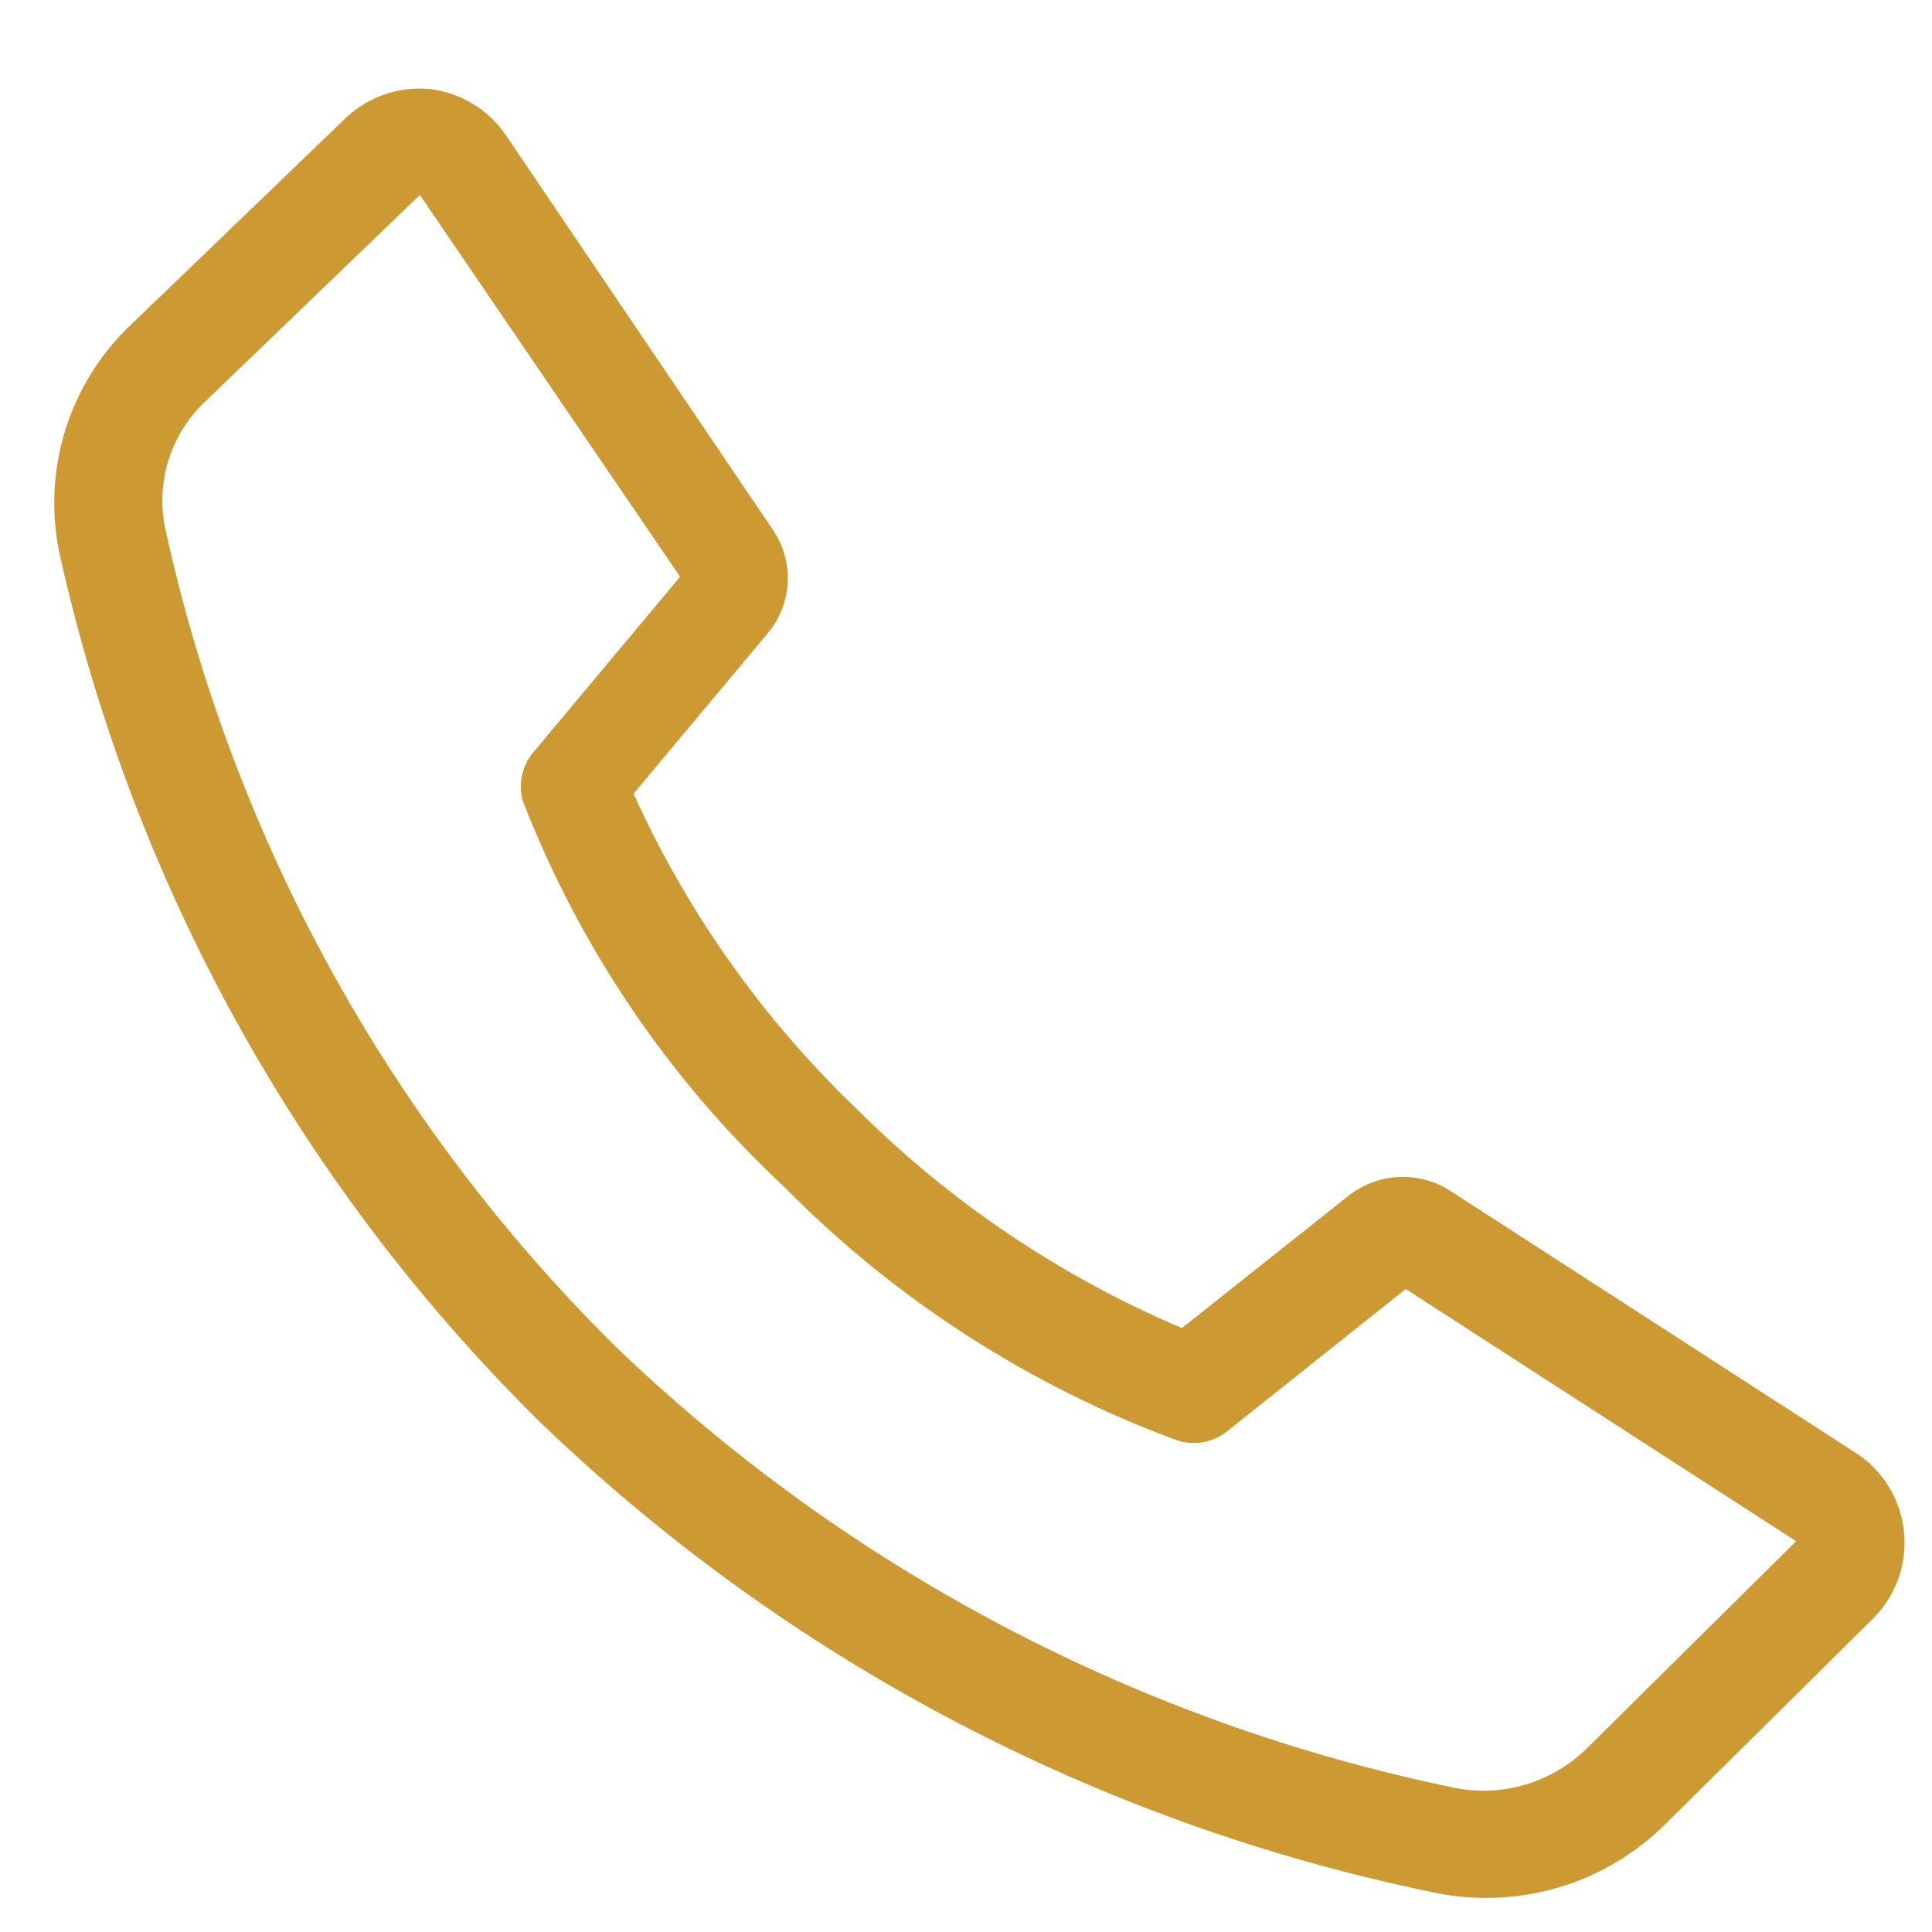 <svg width="178" height="178" viewBox="0 0 178 178" fill="none" xmlns="http://www.w3.org/2000/svg">
<g clip-path="url(#clip0_213_693)">
<path d="M136.817 174.857C135.157 174.852 133.503 174.67 131.883 174.314C101.029 167.932 72.605 152.967 49.882 131.143C27.643 109.27 12.219 81.422 5.477 50.967C4.682 47.171 4.877 43.235 6.043 39.537C7.21 35.838 9.308 32.502 12.137 29.85L31.873 10.854C32.881 9.901 34.079 9.171 35.388 8.712C36.697 8.253 38.089 8.075 39.471 8.19C40.905 8.34 42.288 8.802 43.524 9.543C44.76 10.285 45.819 11.288 46.625 12.483L71.295 48.944C72.22 50.359 72.666 52.033 72.569 53.721C72.471 55.408 71.834 57.02 70.752 58.319L58.368 73.12C63.3 84.036 70.285 93.902 78.942 102.181C87.543 110.76 97.71 117.61 108.891 122.36L124.235 110.174C125.524 109.155 127.092 108.553 128.732 108.447C130.371 108.341 132.003 108.737 133.412 109.582L170.663 133.659C171.942 134.422 173.031 135.465 173.849 136.709C174.667 137.953 175.193 139.366 175.388 140.842C175.582 142.318 175.44 143.819 174.972 145.232C174.505 146.646 173.723 147.935 172.686 149.003L153.444 168.048C151.258 170.223 148.664 171.945 145.81 173.113C142.957 174.282 139.9 174.874 136.817 174.857V174.857ZM38.682 17.959L18.946 36.955C17.355 38.438 16.177 40.309 15.528 42.385C14.879 44.462 14.782 46.671 15.246 48.796C21.515 77.374 35.927 103.524 56.74 124.087C78.124 144.62 104.873 158.695 133.906 164.693C136.103 165.153 138.381 165.06 140.533 164.422C142.686 163.785 144.647 162.624 146.24 161.042L165.483 141.997L129.515 118.759L113.035 131.883C112.405 132.382 111.661 132.72 110.87 132.866C110.079 133.012 109.264 132.962 108.496 132.722C94.813 127.68 82.413 119.677 72.183 109.286C61.601 99.404 53.388 87.261 48.155 73.762C47.933 72.944 47.926 72.084 48.133 71.263C48.341 70.442 48.756 69.688 49.339 69.074L62.66 53.138L38.682 17.959Z" fill="#CD9933"/>
</g>
<defs>
<clipPath id="clip0_213_693">
<rect width="177.62" height="177.62" fill="white"/>
</clipPath>
</defs>
</svg>
